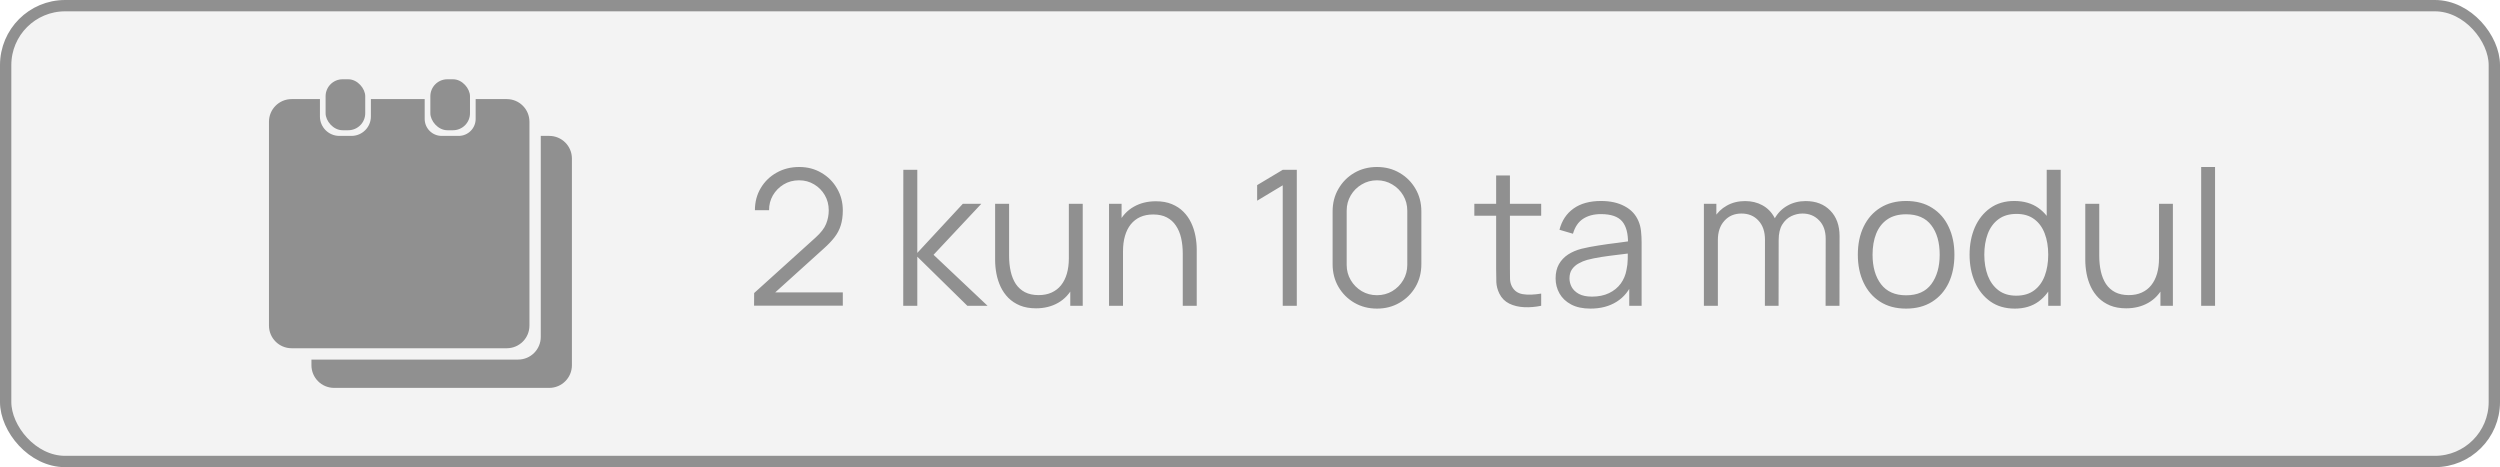 <?xml version="1.0" encoding="UTF-8"?> <svg xmlns="http://www.w3.org/2000/svg" width="883" height="165" viewBox="0 0 883 165" fill="none"> <rect x="2" y="2" width="879" height="161" rx="21" fill="black" fill-opacity="0.05" stroke="#909090" stroke-width="4"></rect> <path d="M266.335 107.967L266.368 103.498L288.077 83.891C289.944 82.201 291.178 80.6 291.778 79.089C292.4 77.555 292.712 75.954 292.712 74.287C292.712 72.308 292.245 70.519 291.311 68.918C290.377 67.317 289.121 66.05 287.543 65.117C285.965 64.161 284.197 63.683 282.241 63.683C280.196 63.683 278.373 64.172 276.772 65.15C275.171 66.128 273.904 67.417 272.971 69.018C272.059 70.619 271.614 72.364 271.637 74.253H266.635C266.635 71.341 267.324 68.729 268.702 66.417C270.081 64.105 271.948 62.293 274.304 60.981C276.661 59.648 279.329 58.981 282.308 58.981C285.22 58.981 287.832 59.67 290.144 61.048C292.478 62.404 294.312 64.249 295.646 66.584C297.002 68.896 297.68 71.475 297.68 74.32C297.68 76.321 297.436 78.088 296.947 79.622C296.48 81.134 295.735 82.546 294.712 83.857C293.712 85.147 292.434 86.48 290.878 87.859L271.603 105.266L270.836 103.265H297.68V107.967H266.335ZM319.023 108L319.056 59.981H323.991V89.326L340.064 71.986H346.6L329.727 89.993L348.801 108H341.665L323.991 90.66V108H319.023ZM365.914 108.9C363.757 108.9 361.868 108.567 360.245 107.9C358.644 107.233 357.277 106.333 356.143 105.199C355.032 104.065 354.131 102.776 353.442 101.331C352.753 99.864 352.253 98.318 351.942 96.696C351.63 95.05 351.475 93.416 351.475 91.794V71.986H356.41V90.36C356.41 92.338 356.599 94.172 356.977 95.862C357.355 97.552 357.955 99.03 358.778 100.297C359.622 101.542 360.701 102.509 362.012 103.198C363.346 103.887 364.958 104.232 366.848 104.232C368.582 104.232 370.104 103.932 371.416 103.332C372.75 102.731 373.861 101.875 374.751 100.764C375.662 99.63 376.351 98.263 376.818 96.662C377.285 95.039 377.518 93.216 377.518 91.193L380.986 91.96C380.986 95.651 380.342 98.752 379.052 101.264C377.763 103.776 375.984 105.677 373.717 106.966C371.449 108.256 368.848 108.9 365.914 108.9ZM378.019 108V99.13H377.518V71.986H382.42V108H378.019ZM417.751 108V89.626C417.751 87.625 417.562 85.791 417.184 84.124C416.806 82.434 416.195 80.967 415.35 79.722C414.527 78.455 413.449 77.477 412.115 76.788C410.804 76.099 409.203 75.754 407.313 75.754C405.579 75.754 404.045 76.054 402.712 76.654C401.4 77.255 400.288 78.122 399.377 79.255C398.488 80.367 397.81 81.723 397.343 83.324C396.876 84.924 396.643 86.747 396.643 88.793L393.175 88.025C393.175 84.335 393.819 81.234 395.109 78.722C396.398 76.21 398.176 74.309 400.444 73.02C402.712 71.73 405.313 71.085 408.247 71.085C410.403 71.085 412.282 71.419 413.883 72.086C415.505 72.753 416.873 73.653 417.984 74.787C419.118 75.921 420.029 77.221 420.719 78.689C421.408 80.133 421.908 81.679 422.219 83.324C422.53 84.947 422.686 86.569 422.686 88.192V108H417.751ZM391.707 108V71.986H396.142V80.856H396.643V108H391.707ZM453.061 108V65.45L444.024 70.885V65.383L453.061 59.981H458.03V108H453.061ZM486.351 109C483.394 109 480.726 108.311 478.348 106.933C475.991 105.555 474.124 103.687 472.745 101.331C471.367 98.952 470.678 96.284 470.678 93.328V74.654C470.678 71.697 471.367 69.04 472.745 66.684C474.124 64.305 475.991 62.427 478.348 61.048C480.726 59.67 483.394 58.981 486.351 58.981C489.307 58.981 491.964 59.67 494.32 61.048C496.699 62.427 498.578 64.305 499.956 66.684C501.334 69.04 502.023 71.697 502.023 74.654V93.328C502.023 96.284 501.334 98.952 499.956 101.331C498.578 103.687 496.699 105.555 494.32 106.933C491.964 108.311 489.307 109 486.351 109ZM486.351 104.265C488.329 104.265 490.13 103.787 491.753 102.831C493.376 101.853 494.665 100.553 495.621 98.93C496.577 97.307 497.055 95.517 497.055 93.561V74.42C497.055 72.442 496.577 70.641 495.621 69.018C494.665 67.395 493.376 66.106 491.753 65.15C490.13 64.172 488.329 63.683 486.351 63.683C484.372 63.683 482.571 64.172 480.949 65.15C479.326 66.106 478.036 67.395 477.08 69.018C476.124 70.641 475.646 72.442 475.646 74.42V93.561C475.646 95.517 476.124 97.307 477.08 98.93C478.036 100.553 479.326 101.853 480.949 102.831C482.571 103.787 484.372 104.265 486.351 104.265ZM544.343 108C542.32 108.422 540.319 108.589 538.341 108.5C536.384 108.411 534.628 107.989 533.072 107.233C531.538 106.477 530.371 105.299 529.571 103.698C528.926 102.364 528.57 101.019 528.504 99.663C528.459 98.285 528.437 96.718 528.437 94.962V61.982H533.306V94.761C533.306 96.273 533.317 97.54 533.339 98.563C533.383 99.563 533.617 100.453 534.039 101.231C534.839 102.72 536.107 103.609 537.841 103.898C539.597 104.187 541.764 104.121 544.343 103.698V108ZM520.734 76.188V71.986H544.343V76.188H520.734ZM561.743 109C559.031 109 556.752 108.511 554.907 107.533C553.084 106.555 551.717 105.254 550.805 103.632C549.894 102.009 549.438 100.241 549.438 98.329C549.438 96.373 549.827 94.706 550.605 93.328C551.405 91.927 552.484 90.782 553.84 89.893C555.218 89.004 556.807 88.326 558.608 87.859C560.431 87.414 562.443 87.025 564.644 86.692C566.867 86.336 569.034 86.036 571.146 85.791C573.281 85.525 575.148 85.269 576.749 85.024L575.015 86.091C575.081 82.534 574.392 79.9 572.947 78.188C571.502 76.477 568.99 75.621 565.411 75.621C562.943 75.621 560.853 76.176 559.142 77.288C557.452 78.4 556.263 80.156 555.574 82.557L550.805 81.156C551.628 77.933 553.284 75.432 555.774 73.653C558.264 71.875 561.498 70.986 565.478 70.986C568.768 70.986 571.558 71.608 573.847 72.853C576.159 74.076 577.793 75.854 578.749 78.188C579.194 79.233 579.483 80.4 579.616 81.69C579.75 82.979 579.816 84.291 579.816 85.625V108H575.448V98.963L576.715 99.497C575.493 102.587 573.592 104.943 571.013 106.566C568.434 108.189 565.344 109 561.743 109ZM562.31 104.765C564.599 104.765 566.6 104.354 568.312 103.532C570.024 102.709 571.402 101.586 572.447 100.164C573.492 98.719 574.17 97.096 574.481 95.295C574.748 94.139 574.892 92.872 574.915 91.493C574.937 90.093 574.948 89.048 574.948 88.359L576.815 89.326C575.148 89.548 573.336 89.771 571.38 89.993C569.446 90.215 567.534 90.471 565.644 90.76C563.777 91.049 562.087 91.394 560.576 91.794C559.553 92.083 558.564 92.494 557.608 93.028C556.652 93.539 555.863 94.228 555.24 95.095C554.64 95.962 554.34 97.04 554.34 98.329C554.34 99.374 554.595 100.386 555.107 101.364C555.64 102.342 556.485 103.154 557.641 103.798C558.819 104.443 560.376 104.765 562.31 104.765ZM644.799 108L644.833 84.357C644.833 81.579 644.055 79.4 642.498 77.822C640.964 76.221 639.008 75.421 636.629 75.421C635.273 75.421 633.951 75.732 632.661 76.354C631.372 76.977 630.305 77.977 629.46 79.355C628.637 80.734 628.226 82.534 628.226 84.757L625.325 83.924C625.258 81.345 625.758 79.089 626.826 77.155C627.915 75.221 629.404 73.72 631.294 72.653C633.206 71.564 635.362 71.019 637.763 71.019C641.387 71.019 644.288 72.141 646.467 74.387C648.645 76.61 649.735 79.622 649.735 83.424L649.701 108H644.799ZM601.816 108V71.986H606.217V80.856H606.751V108H601.816ZM623.358 108L623.391 84.691C623.391 81.823 622.624 79.567 621.09 77.921C619.578 76.254 617.577 75.421 615.088 75.421C612.598 75.421 610.586 76.276 609.052 77.988C607.518 79.678 606.751 81.934 606.751 84.757L603.817 83.157C603.817 80.845 604.361 78.777 605.451 76.954C606.54 75.109 608.029 73.664 609.919 72.619C611.809 71.552 613.954 71.019 616.355 71.019C618.645 71.019 620.679 71.508 622.457 72.486C624.258 73.464 625.67 74.887 626.692 76.754C627.715 78.622 628.226 80.889 628.226 83.557L628.193 108H623.358ZM673.226 109C669.646 109 666.59 108.189 664.055 106.566C661.521 104.943 659.576 102.698 658.22 99.83C656.864 96.962 656.186 93.672 656.186 89.96C656.186 86.18 656.875 82.868 658.253 80.022C659.631 77.177 661.588 74.965 664.122 73.386C666.679 71.786 669.713 70.986 673.226 70.986C676.827 70.986 679.895 71.797 682.429 73.42C684.986 75.02 686.931 77.255 688.265 80.122C689.621 82.968 690.299 86.247 690.299 89.96C690.299 93.739 689.621 97.062 688.265 99.93C686.909 102.776 684.952 104.999 682.396 106.599C679.839 108.2 676.782 109 673.226 109ZM673.226 104.299C677.227 104.299 680.206 102.976 682.162 100.33C684.119 97.663 685.097 94.206 685.097 89.96C685.097 85.602 684.108 82.134 682.129 79.555C680.173 76.977 677.205 75.687 673.226 75.687C670.536 75.687 668.312 76.299 666.556 77.521C664.822 78.722 663.522 80.4 662.655 82.557C661.81 84.691 661.388 87.159 661.388 89.96C661.388 94.295 662.388 97.774 664.389 100.397C666.39 102.998 669.335 104.299 673.226 104.299ZM711.627 109C708.27 109 705.402 108.167 703.024 106.499C700.645 104.81 698.822 102.531 697.555 99.663C696.288 96.796 695.654 93.561 695.654 89.96C695.654 86.38 696.277 83.157 697.522 80.289C698.789 77.421 700.6 75.154 702.957 73.487C705.313 71.819 708.137 70.986 711.427 70.986C714.806 70.986 717.652 71.808 719.964 73.453C722.276 75.098 724.021 77.355 725.199 80.222C726.4 83.068 727 86.314 727 89.96C727 93.539 726.411 96.773 725.232 99.663C724.054 102.531 722.32 104.81 720.03 106.499C717.741 108.167 714.939 109 711.627 109ZM712.127 104.432C714.684 104.432 716.796 103.809 718.463 102.565C720.13 101.32 721.375 99.608 722.198 97.429C723.02 95.228 723.432 92.739 723.432 89.96C723.432 87.136 723.02 84.646 722.198 82.49C721.375 80.311 720.13 78.611 718.463 77.388C716.818 76.165 714.739 75.554 712.227 75.554C709.648 75.554 707.514 76.188 705.825 77.455C704.135 78.722 702.879 80.445 702.057 82.623C701.256 84.802 700.856 87.247 700.856 89.96C700.856 92.694 701.267 95.162 702.09 97.362C702.935 99.541 704.191 101.264 705.858 102.531C707.525 103.798 709.615 104.432 712.127 104.432ZM723.432 108V80.889H722.898V59.981H727.833V108H723.432ZM750.961 108.9C748.804 108.9 746.915 108.567 745.292 107.9C743.691 107.233 742.324 106.333 741.19 105.199C740.079 104.065 739.178 102.776 738.489 101.331C737.8 99.864 737.3 98.318 736.989 96.696C736.677 95.05 736.522 93.416 736.522 91.794V71.986H741.457V90.36C741.457 92.338 741.646 94.172 742.024 95.862C742.402 97.552 743.002 99.03 743.825 100.297C744.669 101.542 745.748 102.509 747.059 103.198C748.393 103.887 750.005 104.232 751.894 104.232C753.628 104.232 755.151 103.932 756.463 103.332C757.797 102.731 758.908 101.875 759.798 100.764C760.709 99.63 761.398 98.263 761.865 96.662C762.332 95.039 762.565 93.216 762.565 91.193L766.033 91.96C766.033 95.651 765.389 98.752 764.099 101.264C762.81 103.776 761.031 105.677 758.764 106.966C756.496 108.256 753.895 108.9 750.961 108.9ZM763.065 108V99.13H762.565V71.986H767.467V108H763.065ZM777.454 108V58.981H782.356V108H777.454Z" fill="#909090"></path> <path fill-rule="evenodd" clip-rule="evenodd" d="M110 127V129C110 133.418 113.582 137 118 137H194C198.418 137 202 133.418 202 129V56C202 51.582 198.418 48 194 48H191V119C191 123.418 187.418 127 183 127H110Z" fill="#909090"></path> <rect x="115" y="28" width="14" height="18" rx="6" fill="#909090"></rect> <path fill-rule="evenodd" clip-rule="evenodd" d="M150 35H131V41.143C131 44.93 127.93 48 124.143 48H119.857C116.07 48 113 44.93 113 41.143V35H103C98.582 35 95 38.582 95 43V115C95 119.418 98.582 123 103 123H179C183.418 123 187 119.418 187 115V43C187 38.582 183.418 35 179 35H168V42C168 45.314 165.314 48 162 48H156C152.686 48 150 45.314 150 42V35Z" fill="#909090"></path> <rect x="152" y="28" width="14" height="18" rx="6" fill="#909090"></rect> </svg> 